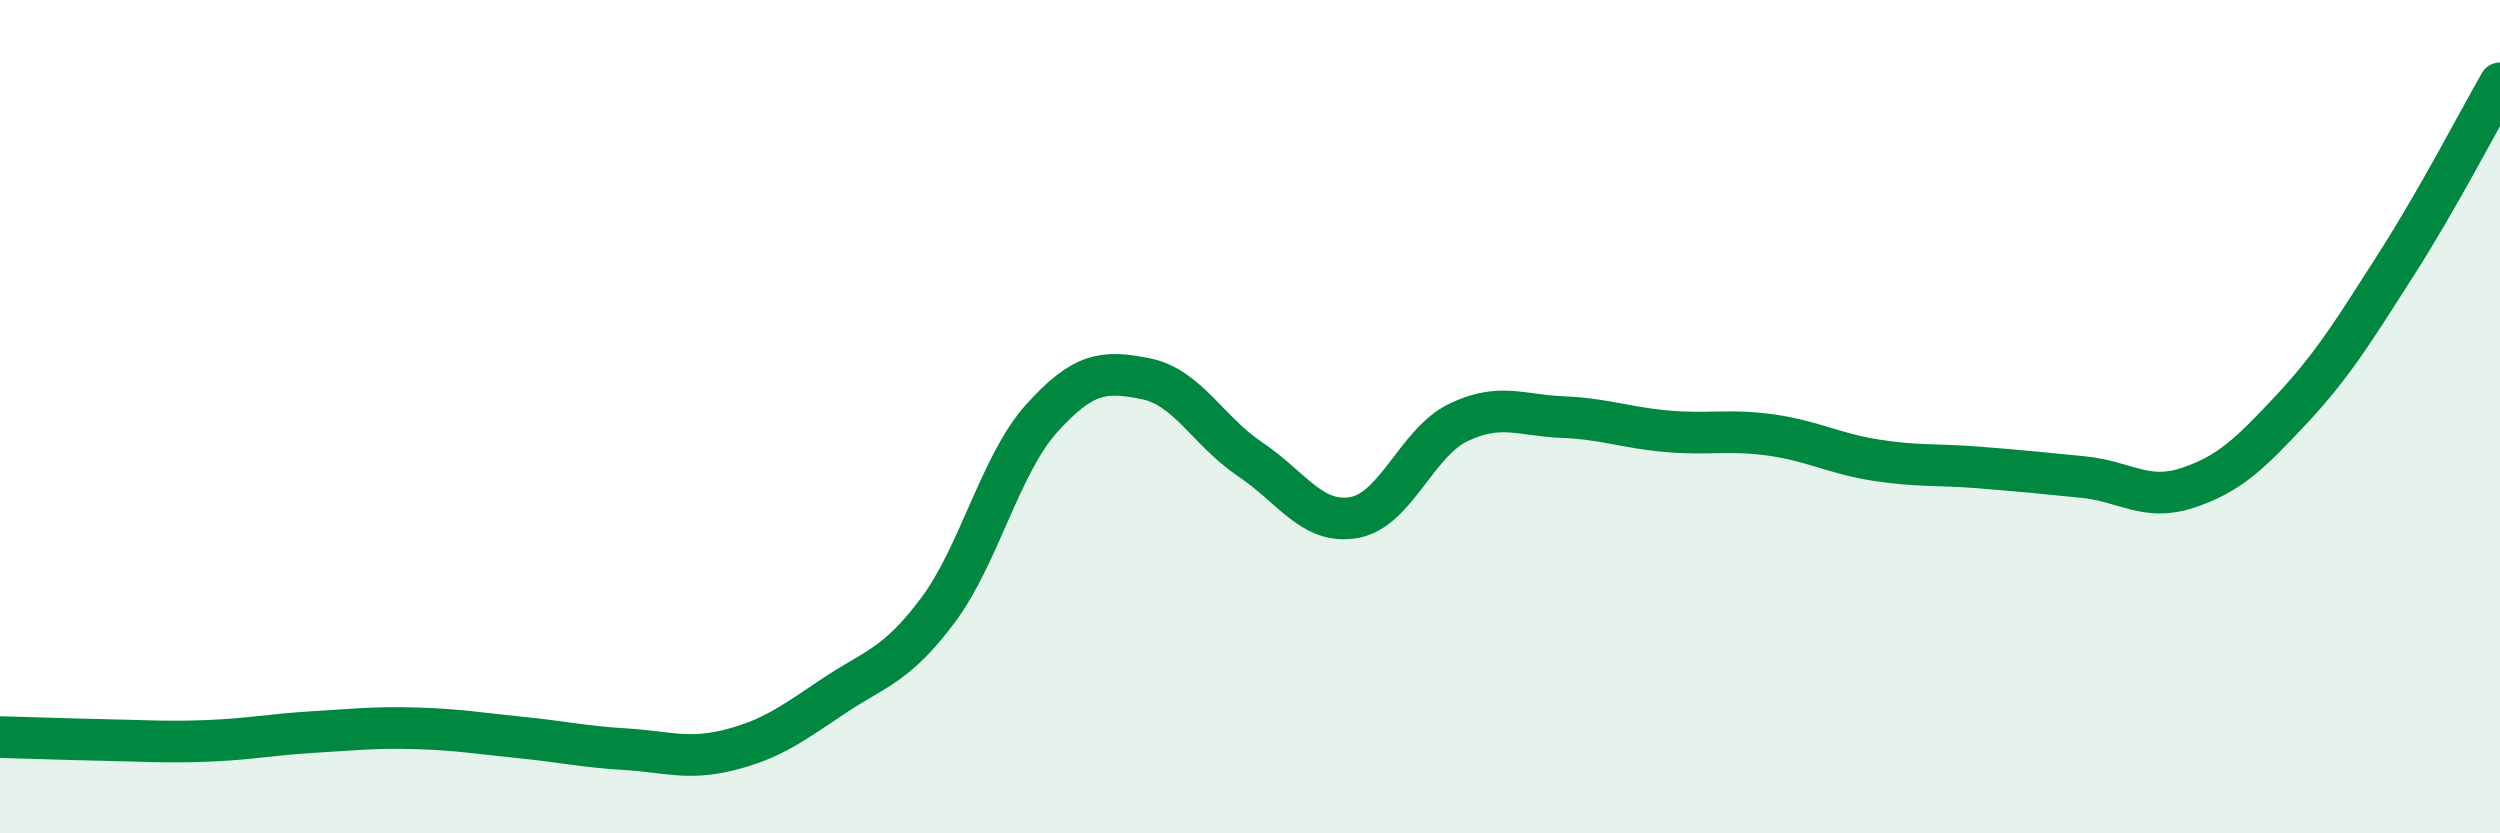
    <svg width="60" height="20" viewBox="0 0 60 20" xmlns="http://www.w3.org/2000/svg">
      <path
        d="M 0,17.69 C 0.5,17.7 1.5,17.74 2.5,17.76 C 3.5,17.78 4,17.82 5,17.78 C 6,17.74 6.5,17.63 7.5,17.57 C 8.5,17.51 9,17.45 10,17.48 C 11,17.51 11.5,17.6 12.5,17.7 C 13.5,17.8 14,17.92 15,17.98 C 16,18.04 16.5,18.25 17.5,18 C 18.5,17.75 19,17.38 20,16.71 C 21,16.04 21.5,15.99 22.5,14.66 C 23.5,13.33 24,11.15 25,10.04 C 26,8.93 26.5,8.89 27.5,9.09 C 28.5,9.29 29,10.35 30,11.02 C 31,11.69 31.5,12.6 32.5,12.42 C 33.5,12.24 34,10.62 35,10.14 C 36,9.66 36.5,9.97 37.5,10.01 C 38.5,10.05 39,10.26 40,10.35 C 41,10.44 41.5,10.3 42.5,10.44 C 43.5,10.58 44,10.88 45,11.04 C 46,11.2 46.5,11.14 47.5,11.22 C 48.5,11.3 49,11.35 50,11.45 C 51,11.55 51.5,12.04 52.5,11.71 C 53.5,11.38 54,10.89 55,9.82 C 56,8.75 56.5,7.92 57.5,6.36 C 58.5,4.8 59.5,2.87 60,2L60 20L0 20Z"
        fill="#008740"
        opacity="0.1"
        stroke-linecap="round"
        stroke-linejoin="round"
      />
      <path
        d="M 0,17.69 C 0.5,17.7 1.5,17.74 2.5,17.76 C 3.5,17.78 4,17.82 5,17.78 C 6,17.74 6.5,17.63 7.5,17.57 C 8.5,17.51 9,17.45 10,17.48 C 11,17.51 11.5,17.6 12.5,17.7 C 13.5,17.8 14,17.92 15,17.98 C 16,18.04 16.5,18.25 17.5,18 C 18.5,17.75 19,17.38 20,16.71 C 21,16.04 21.5,15.99 22.5,14.66 C 23.5,13.33 24,11.15 25,10.04 C 26,8.93 26.5,8.89 27.5,9.09 C 28.5,9.29 29,10.35 30,11.02 C 31,11.69 31.5,12.6 32.5,12.42 C 33.5,12.24 34,10.62 35,10.14 C 36,9.66 36.5,9.97 37.5,10.01 C 38.5,10.05 39,10.26 40,10.35 C 41,10.44 41.5,10.3 42.5,10.44 C 43.5,10.58 44,10.88 45,11.04 C 46,11.2 46.5,11.14 47.5,11.22 C 48.5,11.3 49,11.35 50,11.45 C 51,11.55 51.5,12.04 52.5,11.71 C 53.5,11.38 54,10.89 55,9.82 C 56,8.75 56.5,7.92 57.5,6.36 C 58.5,4.8 59.5,2.87 60,2"
        stroke="#008740"
        stroke-width="1"
        fill="none"
        stroke-linecap="round"
        stroke-linejoin="round"
      />
    </svg>
  